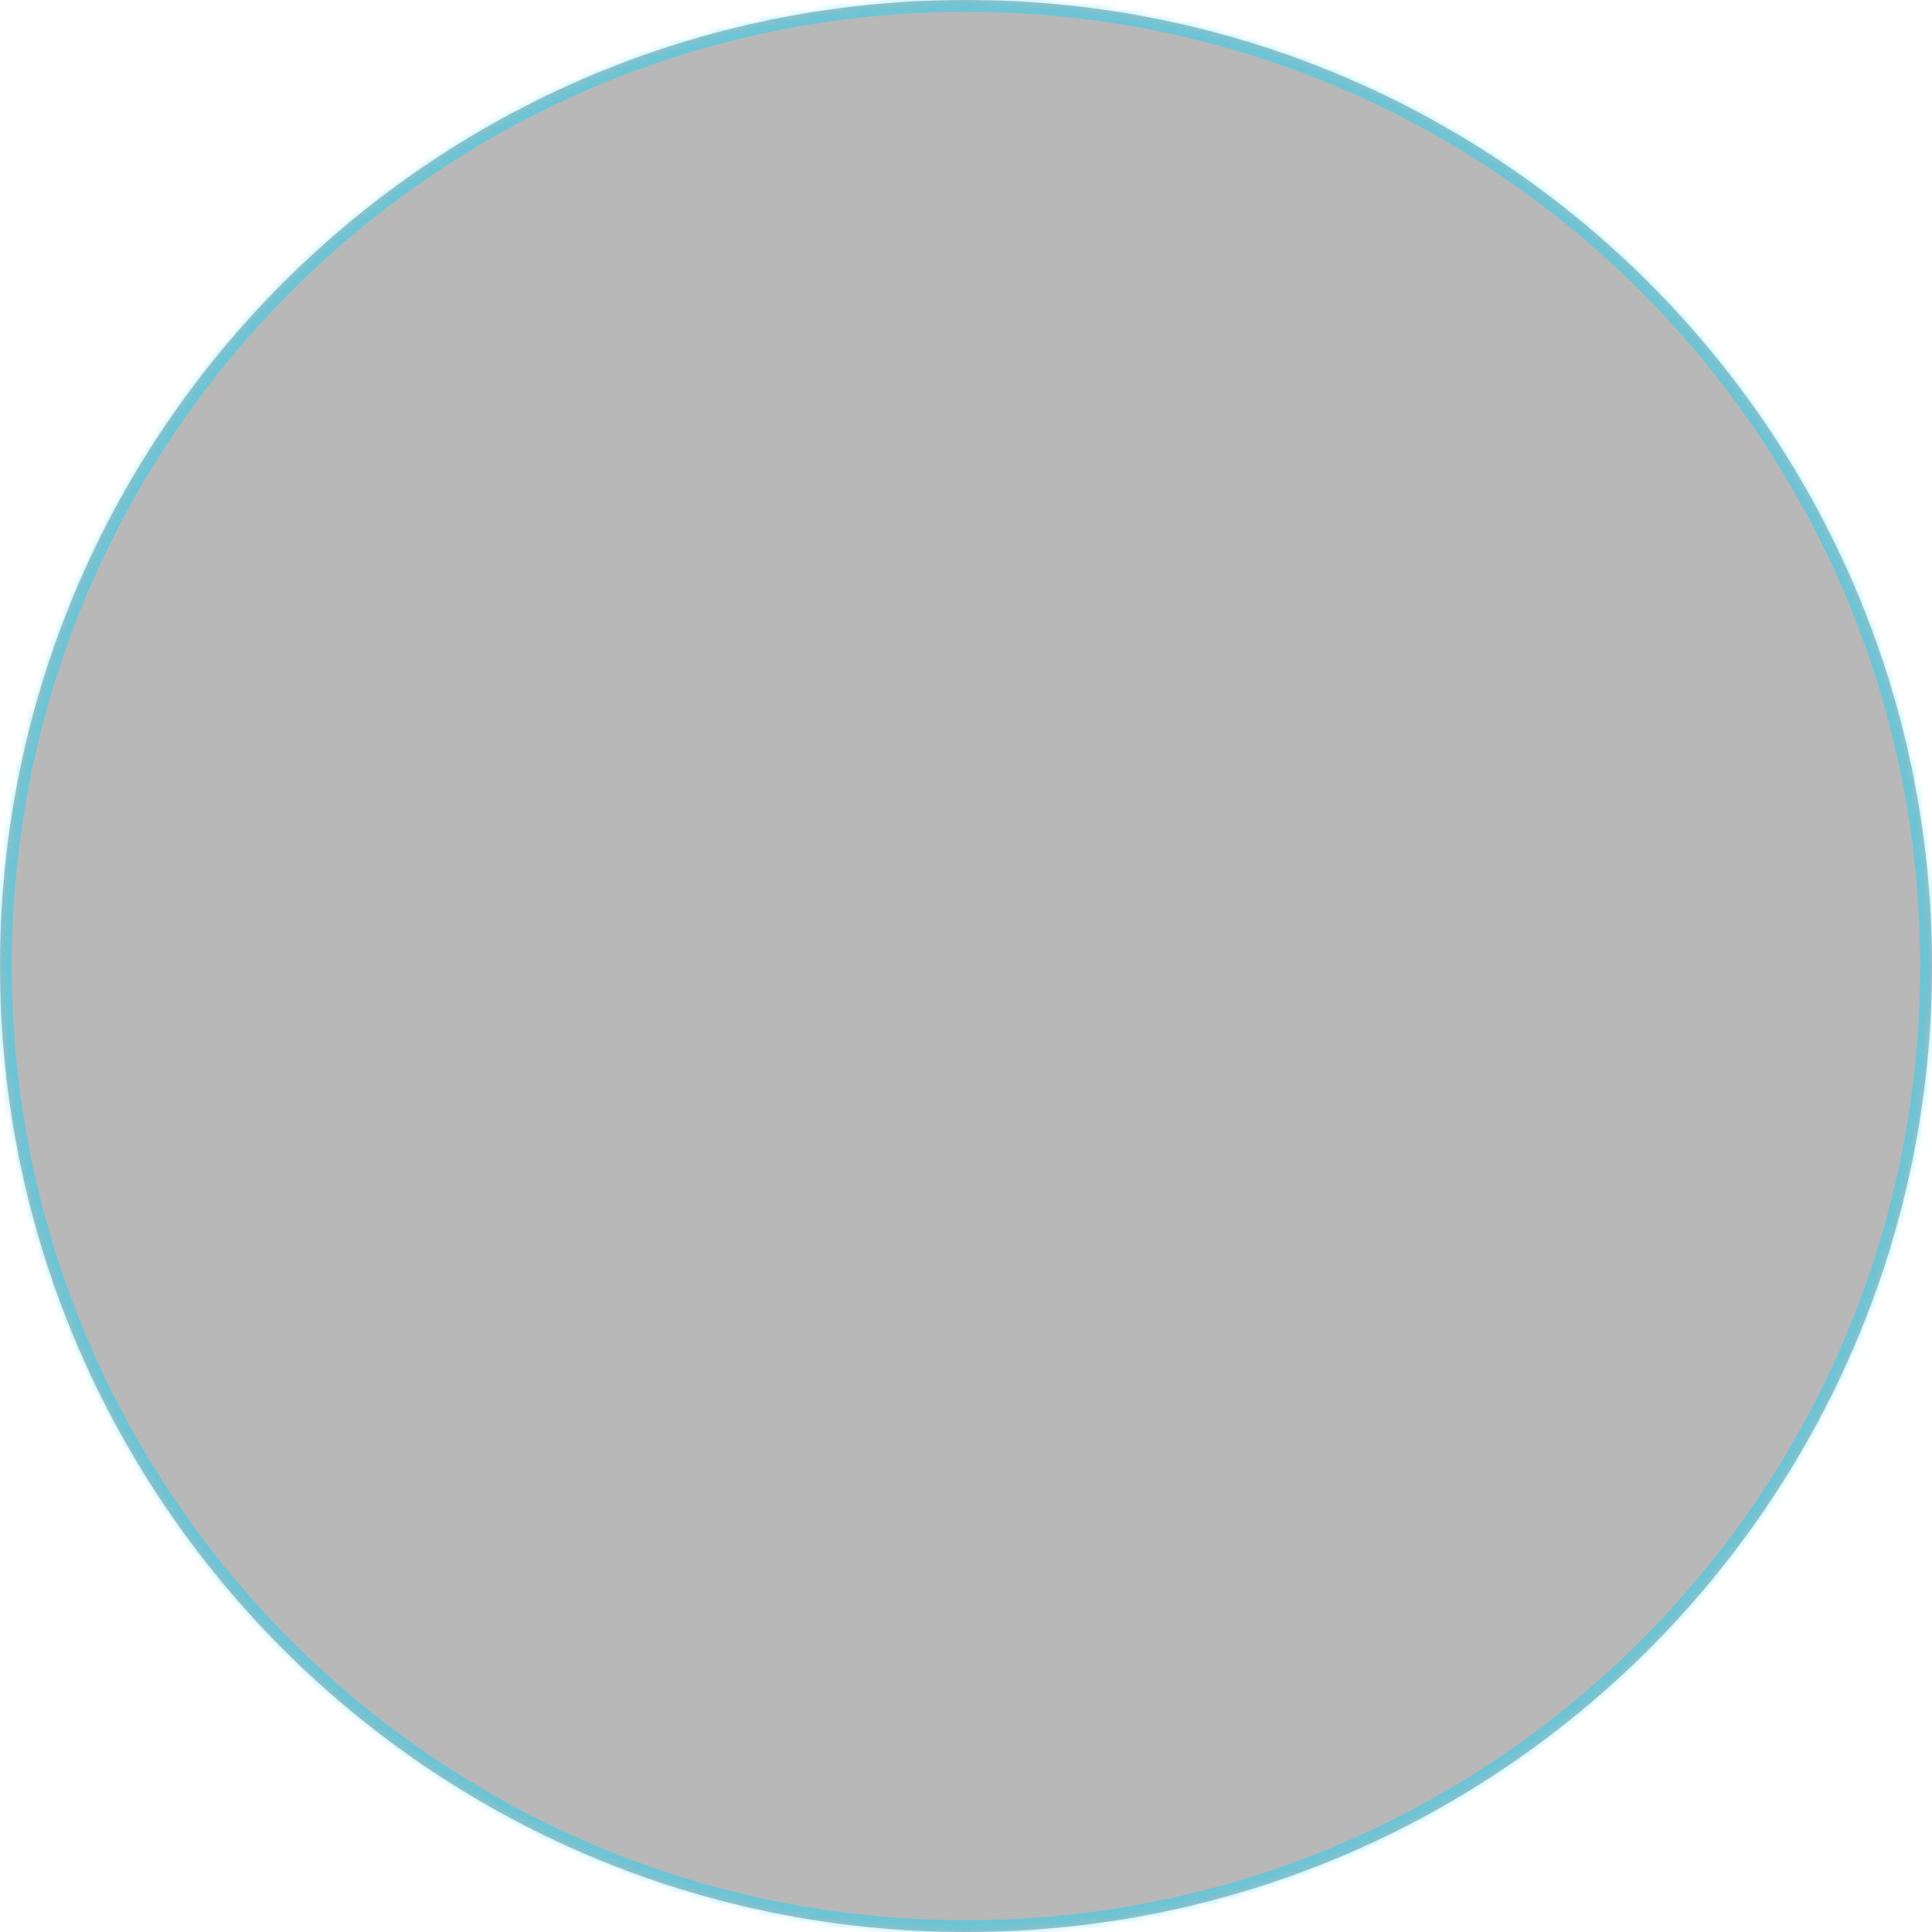 <svg width="327" height="327" viewBox="0 0 327 327" fill="none" xmlns="http://www.w3.org/2000/svg">
<mask id="path-1-inside-1_1522_6004" fill="white">
<path d="M327 163.5C327 253.799 253.799 327 163.5 327C73.201 327 0 253.799 0 163.5C0 73.201 73.201 0 163.5 0C253.799 0 327 73.201 327 163.5Z"/>
</mask>
<g filter="url(#filter0_i_1522_6004)">
<path d="M327 163.5C327 253.799 253.799 327 163.5 327C73.201 327 0 253.799 0 163.5C0 73.201 73.201 0 163.5 0C253.799 0 327 73.201 327 163.5Z" fill="black" fill-opacity="0.28"/>
</g>
<path d="M325 163.5C325 252.694 252.694 325 163.5 325V329C254.903 329 329 254.903 329 163.5H325ZM163.5 325C74.306 325 2 252.694 2 163.5H-2C-2 254.903 72.097 329 163.5 329V325ZM2 163.5C2 74.306 74.306 2 163.5 2V-2C72.097 -2 -2 72.097 -2 163.5H2ZM163.5 2C252.694 2 325 74.306 325 163.5H329C329 72.097 254.903 -2 163.5 -2V2Z" fill="#00D8FF" fill-opacity="0.4" mask="url(#path-1-inside-1_1522_6004)"/>
<defs>
<filter id="filter0_i_1522_6004" x="0" y="0" width="327" height="327" filterUnits="userSpaceOnUse" color-interpolation-filters="sRGB">
<feFlood flood-opacity="0" result="BackgroundImageFix"/>
<feBlend mode="normal" in="SourceGraphic" in2="BackgroundImageFix" result="shape"/>
<feColorMatrix in="SourceAlpha" type="matrix" values="0 0 0 0 0 0 0 0 0 0 0 0 0 0 0 0 0 0 127 0" result="hardAlpha"/>
<feOffset/>
<feGaussianBlur stdDeviation="3"/>
<feComposite in2="hardAlpha" operator="arithmetic" k2="-1" k3="1"/>
<feColorMatrix type="matrix" values="0 0 0 0 0.067 0 0 0 0 0.851 0 0 0 0 0.965 0 0 0 0.2 0"/>
<feBlend mode="normal" in2="shape" result="effect1_innerShadow_1522_6004"/>
</filter>
</defs>
</svg>
